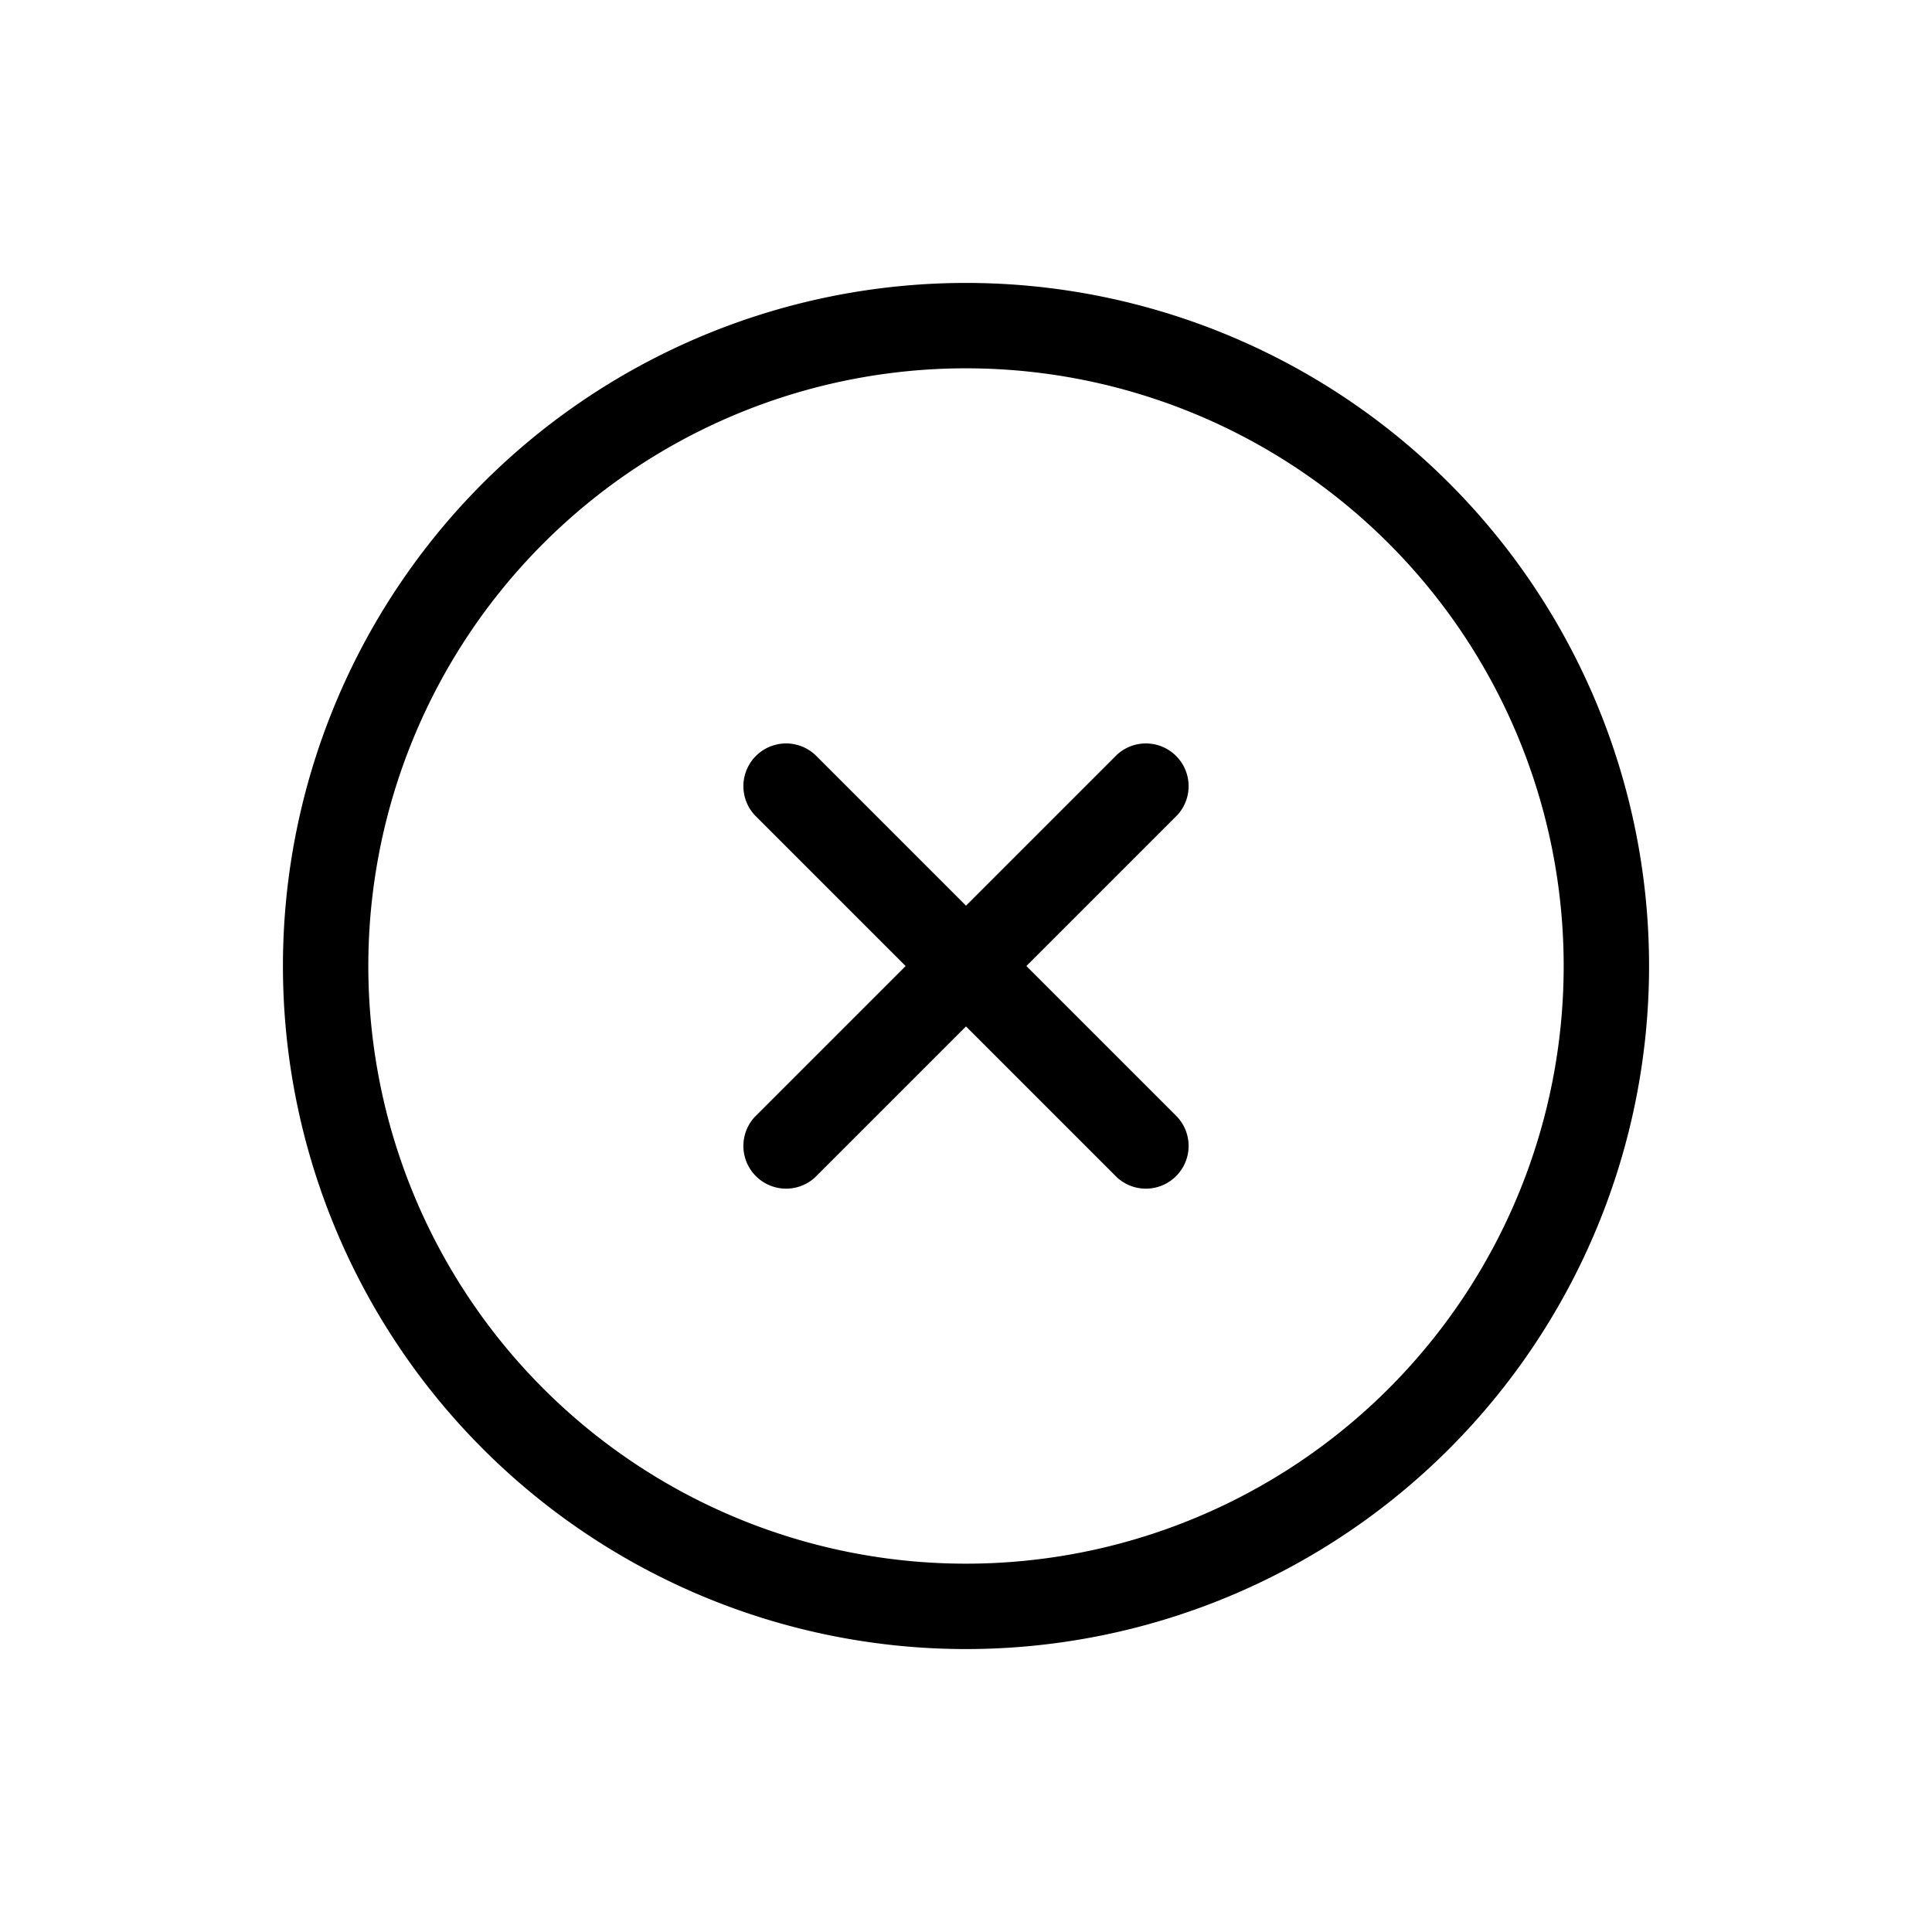 <svg xmlns="http://www.w3.org/2000/svg" xmlns:xlink="http://www.w3.org/1999/xlink" width="25.456" height="25.456" viewBox="0 0 25.456 25.456">
  <defs>
    <clipPath id="clip-path">
      <rect id="長方形_640" data-name="長方形 640" width="18" height="18" transform="translate(0 0)"/>
    </clipPath>
  </defs>
  <g id="icon_black_close" transform="translate(12.728 0) rotate(45)">
    <g id="グループ_383" data-name="グループ 383" clip-path="url(#clip-path)">
      <path id="パス_722" data-name="パス 722" d="M12.375,8.438H9.563V5.625a.563.563,0,0,0-1.125,0V8.438H5.625a.563.563,0,0,0,0,1.125H8.438v2.813a.563.563,0,0,0,1.125,0V9.563h2.813a.563.563,0,0,0,0-1.125M9,0a9,9,0,1,0,9,9A9,9,0,0,0,9,0M9,16.875A7.875,7.875,0,1,1,16.875,9,7.875,7.875,0,0,1,9,16.875"/>
    </g>
  </g>
</svg>
